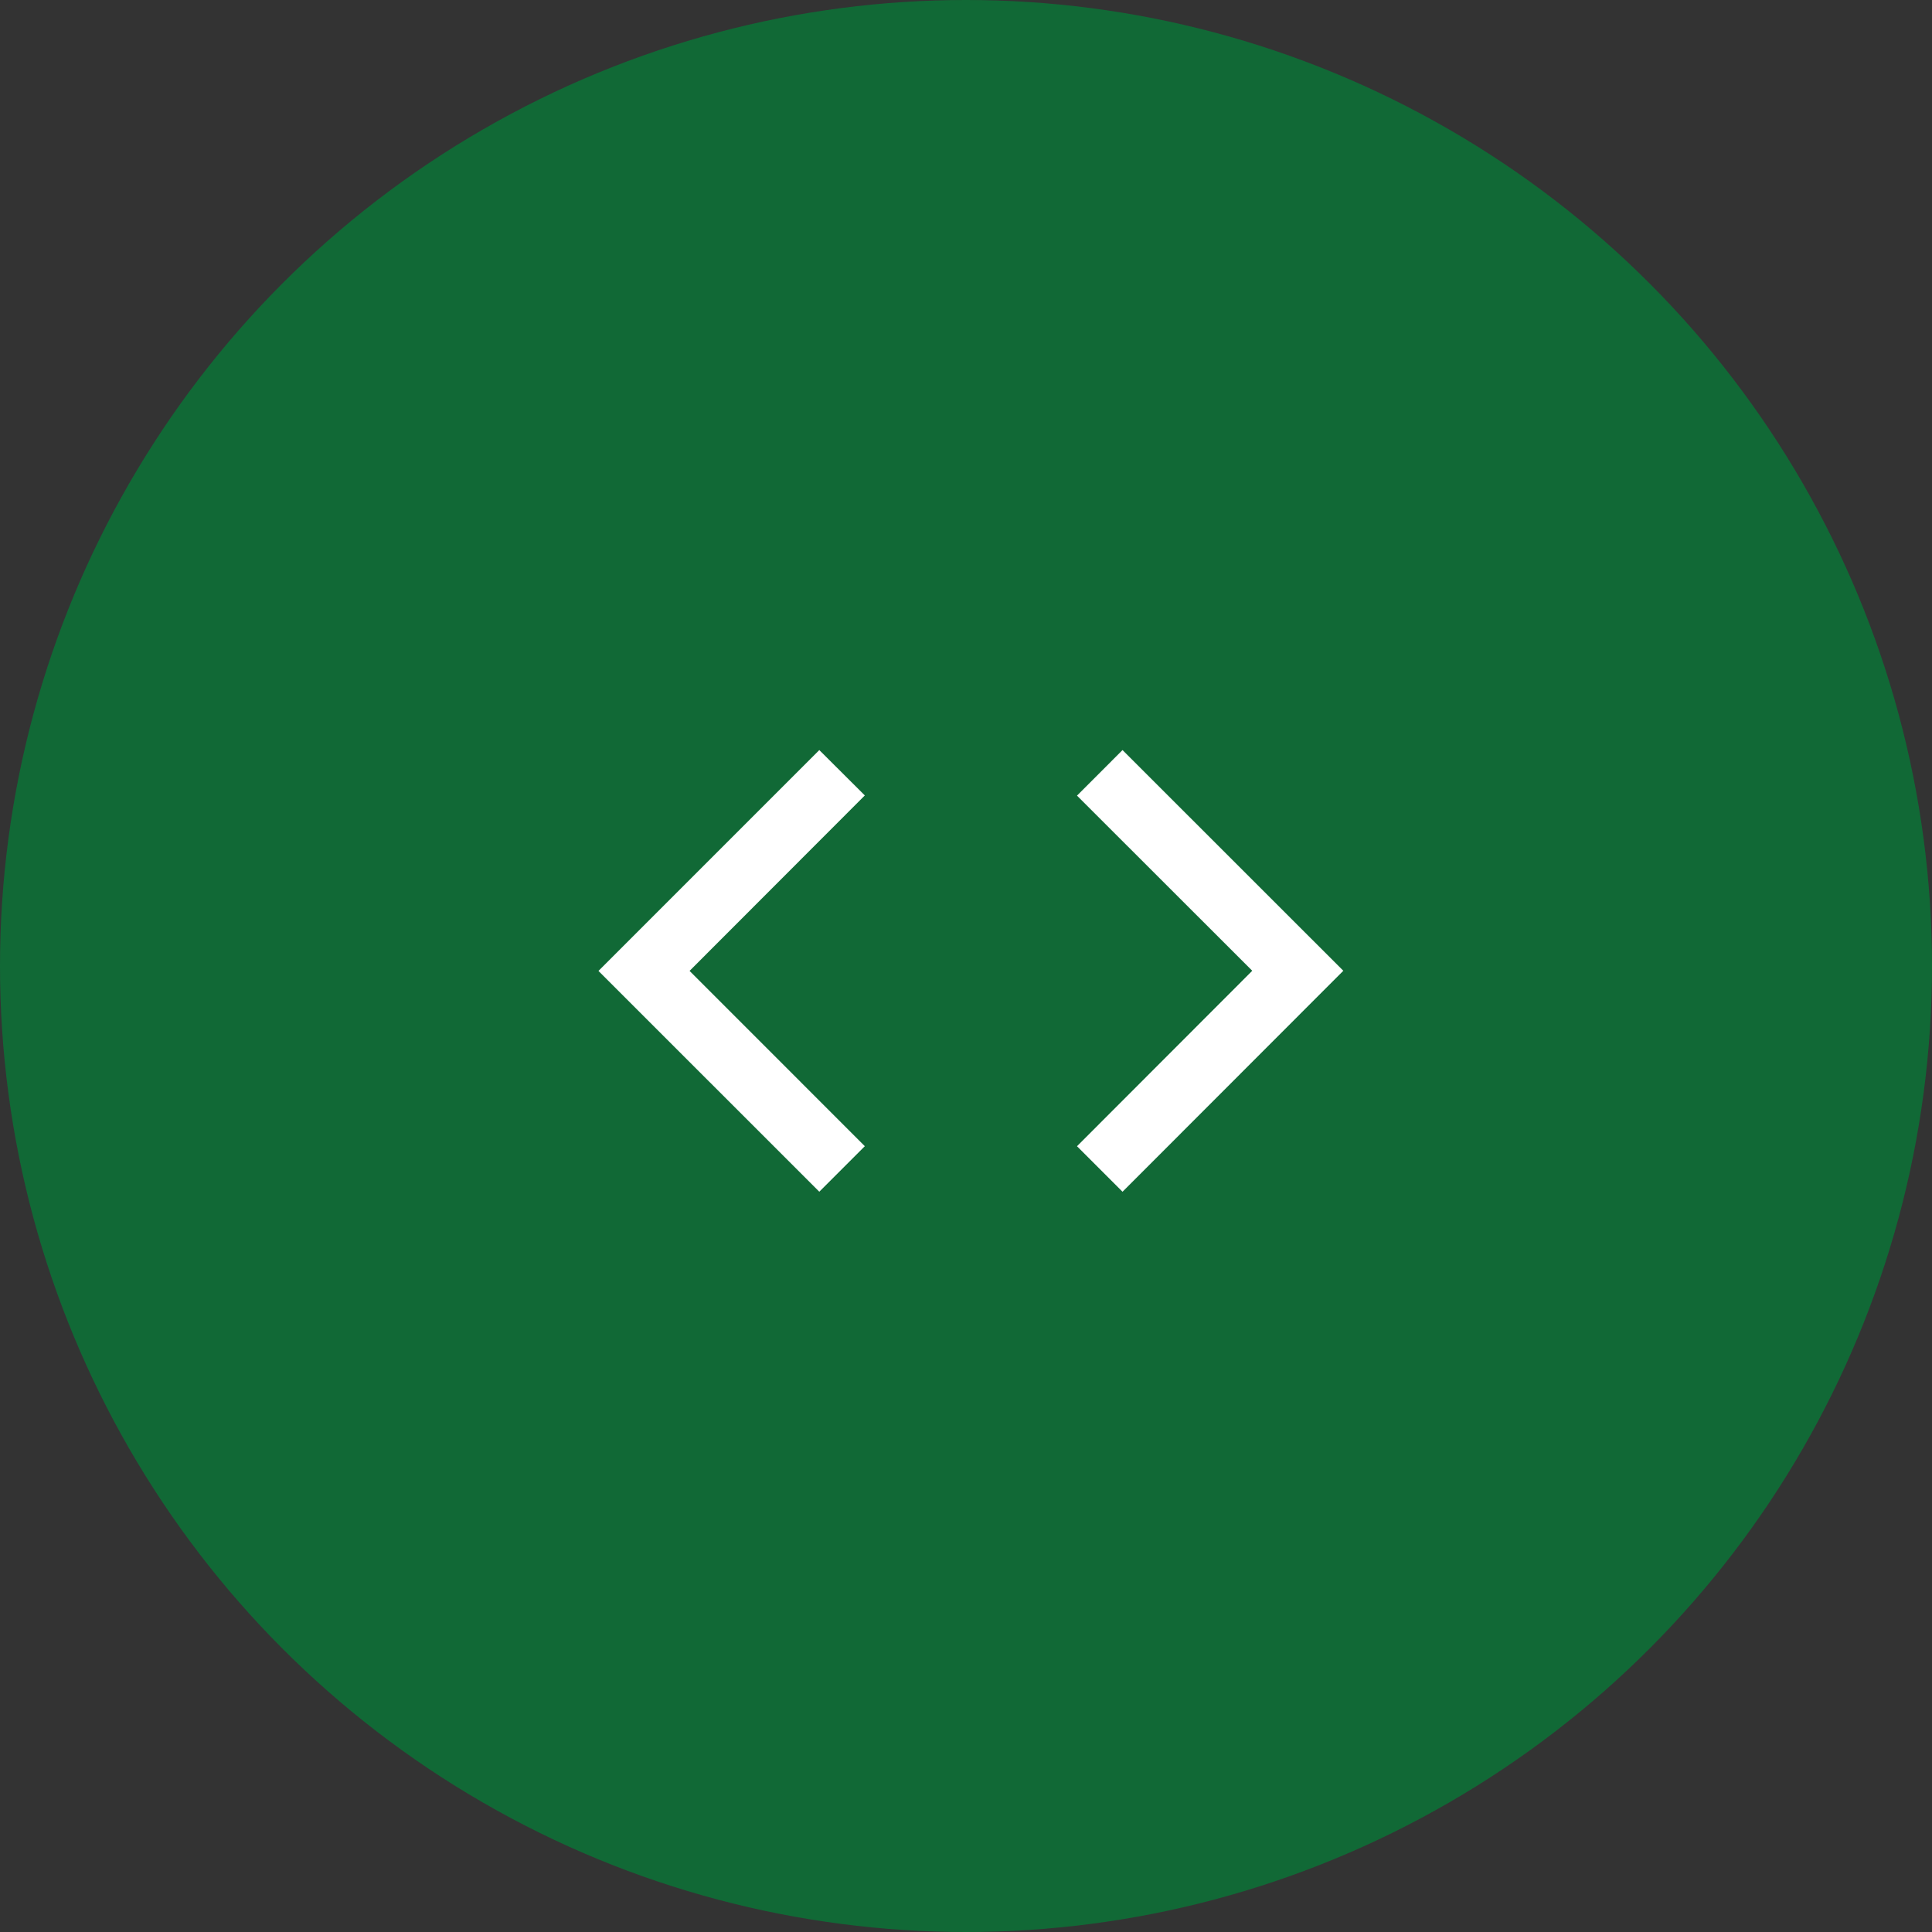 <svg xmlns="http://www.w3.org/2000/svg" width="60" height="60" viewBox="0 0 60 60"><rect x="0" y="0" width="60" height="60" fill="#333333" stroke="none"/><g transform="translate(-1441 -1937)"><circle cx="30" cy="30" r="30" transform="translate(1441 1937)" fill="#116936"/><g transform="translate(-12.857 11.523)"><g transform="translate(1488.011 1949.479)"><g transform="translate(0 0)"><path d="M5.149,13.363,3.735,11.949,9.178,6.5,3.735,1.061,5.149-.354,12.006,6.5Z" transform="translate(-4.442 -0.354)" fill="#fff"/></g></g><g transform="translate(1480.008 1961.78) rotate(180)"><g transform="translate(0 0)"><path d="M.707,13.009-.707,11.6,4.736,6.151-.707.707.707-.707,7.565,6.15Z" transform="translate(0)" fill="#fff"/></g></g></g></g></svg>
